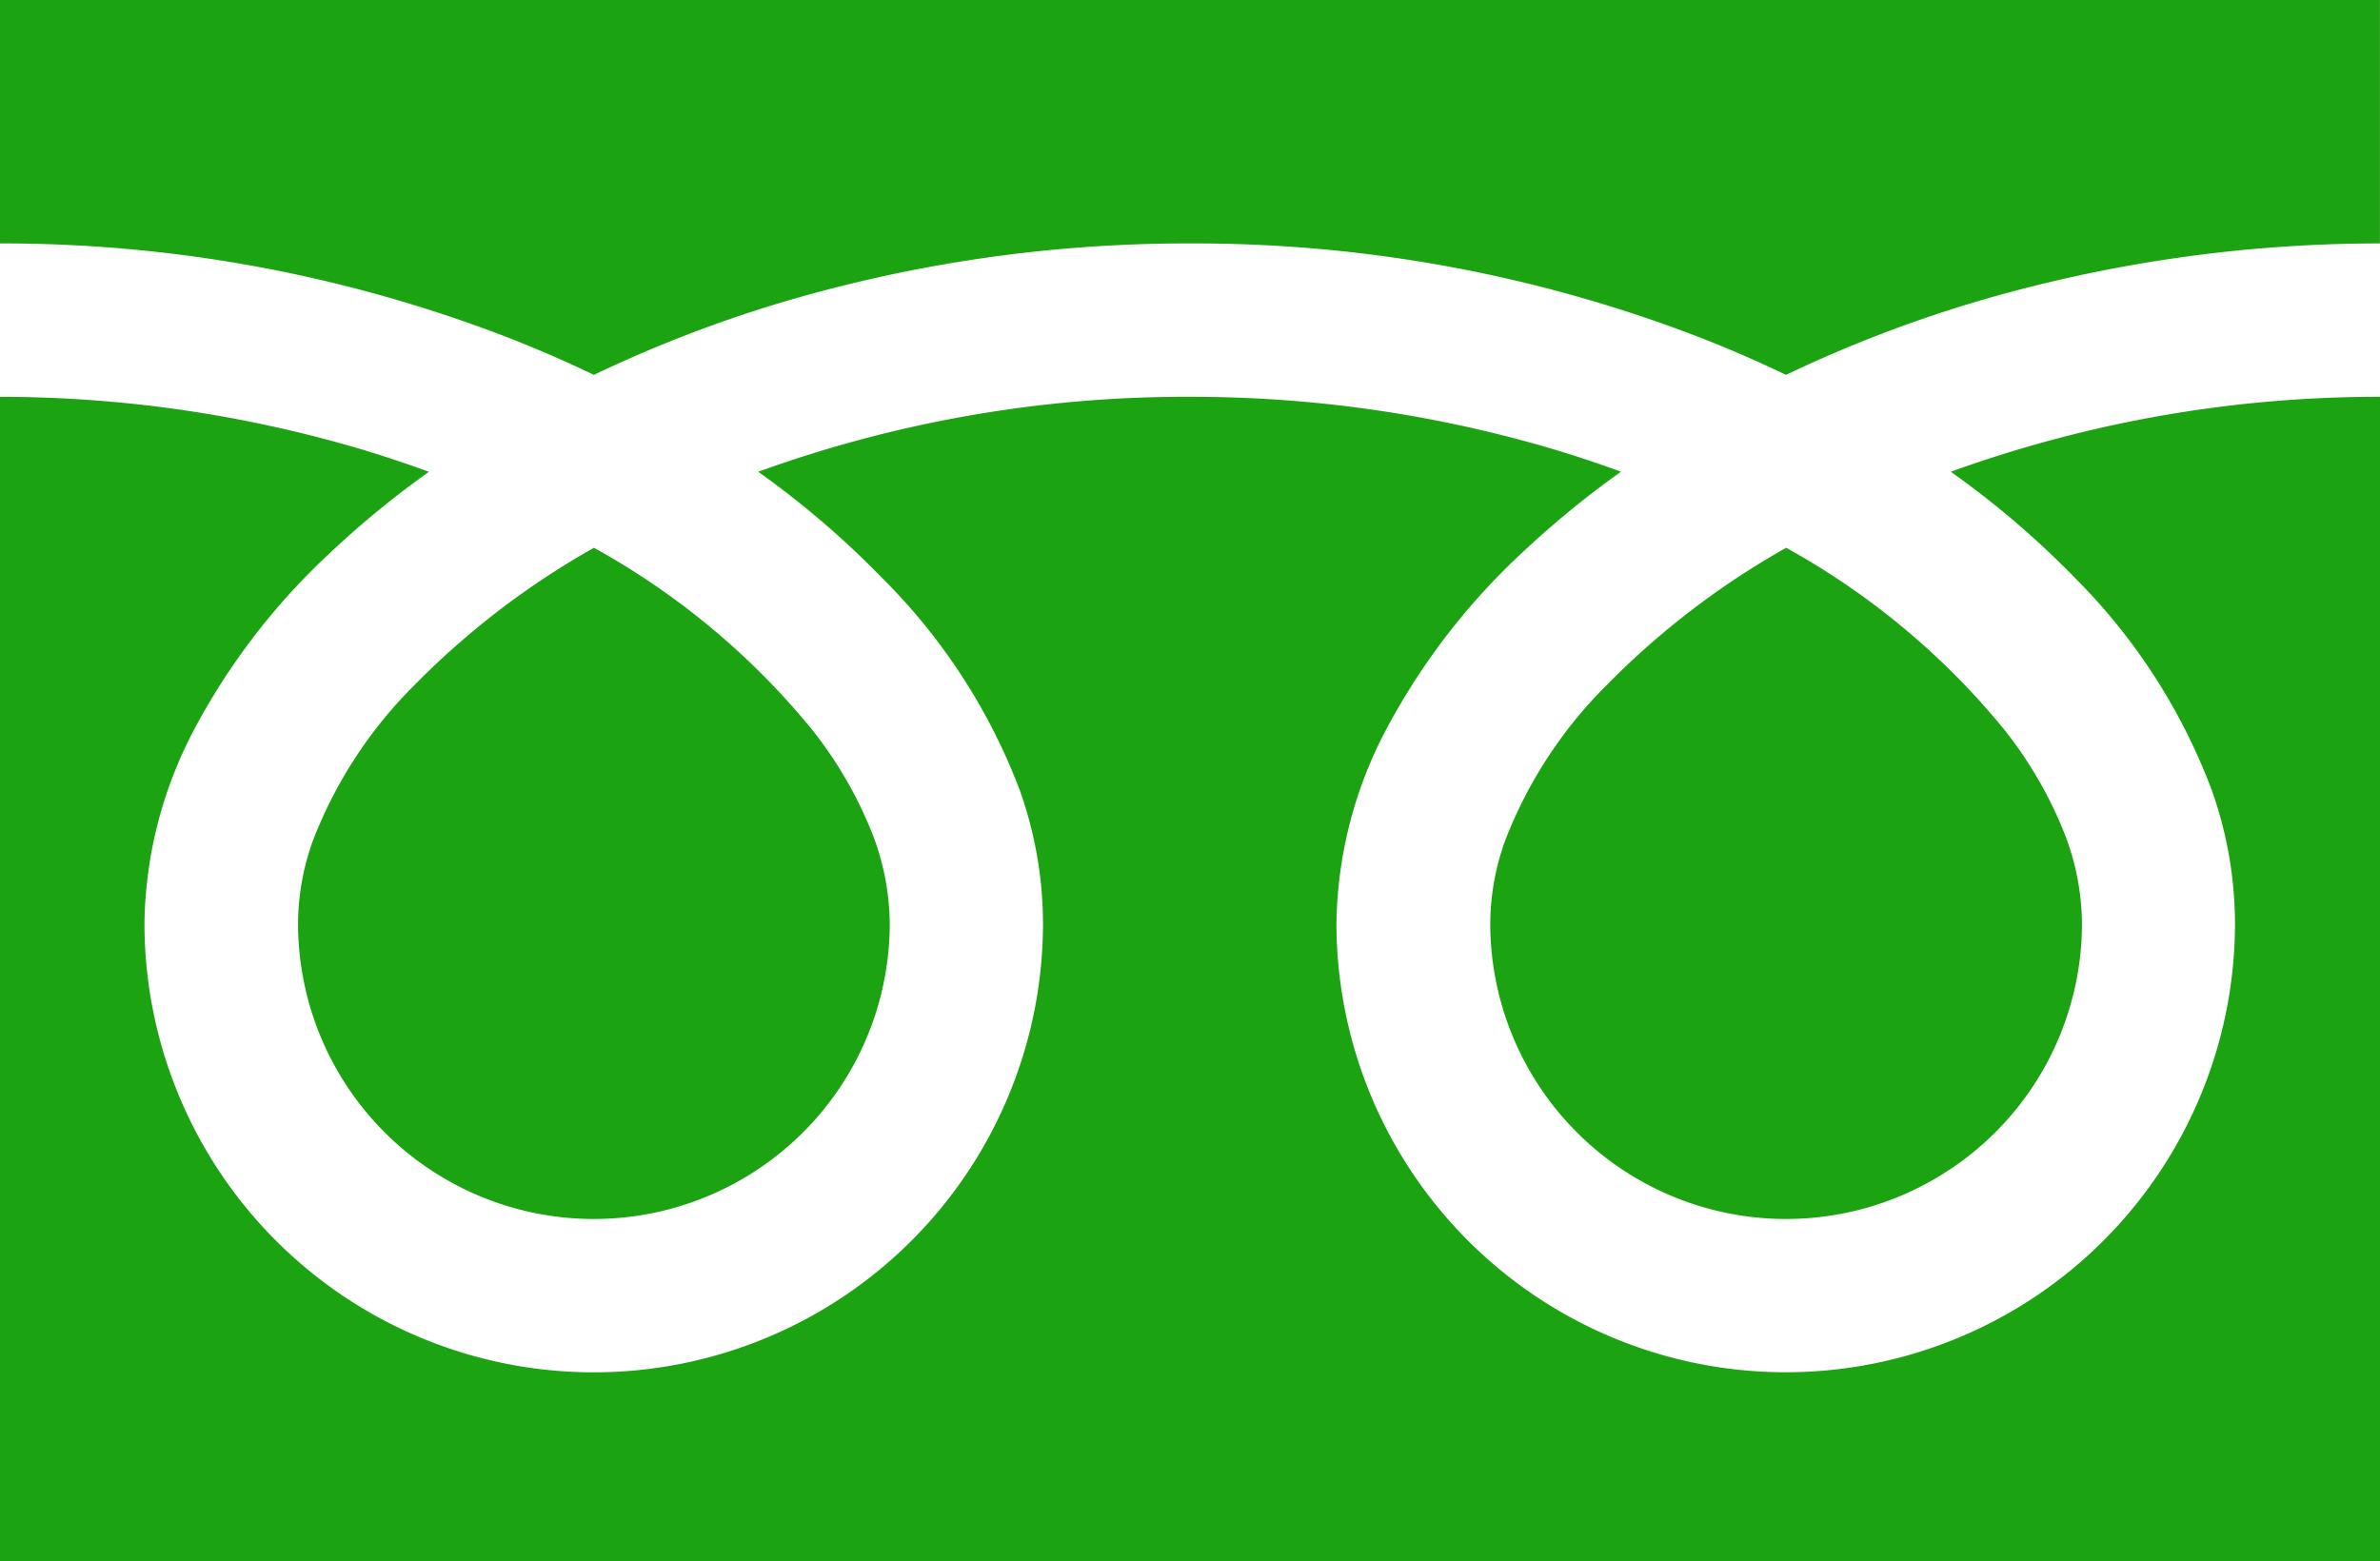 <svg xmlns="http://www.w3.org/2000/svg" width="30.577" height="20.062" viewBox="0 0 30.577 20.062">
  <g id="フリーダイヤルのアイコン" transform="translate(0 0)">
    <path id="パス_1906" data-name="パス 1906" d="M0,88.032V91.16a18.028,18.028,0,0,1,6.577,1.229q.543.215,1.053.46a16.669,16.669,0,0,1,2.489-.954,18.3,18.3,0,0,1,5.169-.735,18.036,18.036,0,0,1,6.605,1.229q.543.215,1.053.46a16.682,16.682,0,0,1,2.489-.954,18.312,18.312,0,0,1,5.141-.735V88.032Z" transform="translate(0 -88.032)" fill="#1ca312"/>
    <path id="パス_1907" data-name="パス 1907" d="M320.59,210.785a3.8,3.8,0,0,0,5.925,3.152,3.793,3.793,0,0,0,1.677-3.152,3.242,3.242,0,0,0-.244-1.2,5.268,5.268,0,0,0-.756-1.289,9.611,9.611,0,0,0-2.8-2.334,10.332,10.332,0,0,0-2.3,1.758,5.711,5.711,0,0,0-1.309,2A3.174,3.174,0,0,0,320.59,210.785Z" transform="translate(-301.444 -198.923)" fill="#1ca312"/>
    <path id="パス_1908" data-name="パス 1908" d="M26.667,175.745a7.667,7.667,0,0,1,1.747,2.714,5.146,5.146,0,0,1,.3,1.712,5.772,5.772,0,1,1-11.544,0,5.474,5.474,0,0,1,.662-2.53,8.606,8.606,0,0,1,1.743-2.247,11.992,11.992,0,0,1,1.25-1.022c-.3-.111-.611-.214-.93-.308a16.35,16.35,0,0,0-4.612-.655,16.124,16.124,0,0,0-5.542.963,11.56,11.56,0,0,1,1.6,1.373A7.672,7.672,0,0,1,13.1,178.46a5.141,5.141,0,0,1,.3,1.712,5.772,5.772,0,1,1-11.544,0,5.477,5.477,0,0,1,.661-2.53,8.608,8.608,0,0,1,1.744-2.247,11.959,11.959,0,0,1,1.249-1.022c-.3-.111-.611-.214-.93-.308A16.358,16.358,0,0,0,0,173.409v14.963H30.577V173.409a16.129,16.129,0,0,0-5.514.963A11.557,11.557,0,0,1,26.667,175.745Z" transform="translate(0 -168.31)" fill="#1ca312"/>
    <path id="パス_1909" data-name="パス 1909" d="M64.118,210.785a3.8,3.8,0,0,0,5.925,3.152,3.795,3.795,0,0,0,1.677-3.152,3.253,3.253,0,0,0-.244-1.2,5.284,5.284,0,0,0-.756-1.289,9.619,9.619,0,0,0-2.8-2.334,10.325,10.325,0,0,0-2.3,1.758,5.711,5.711,0,0,0-1.309,2A3.17,3.17,0,0,0,64.118,210.785Z" transform="translate(-60.289 -198.923)" fill="#1ca312"/>
  </g>
</svg>
